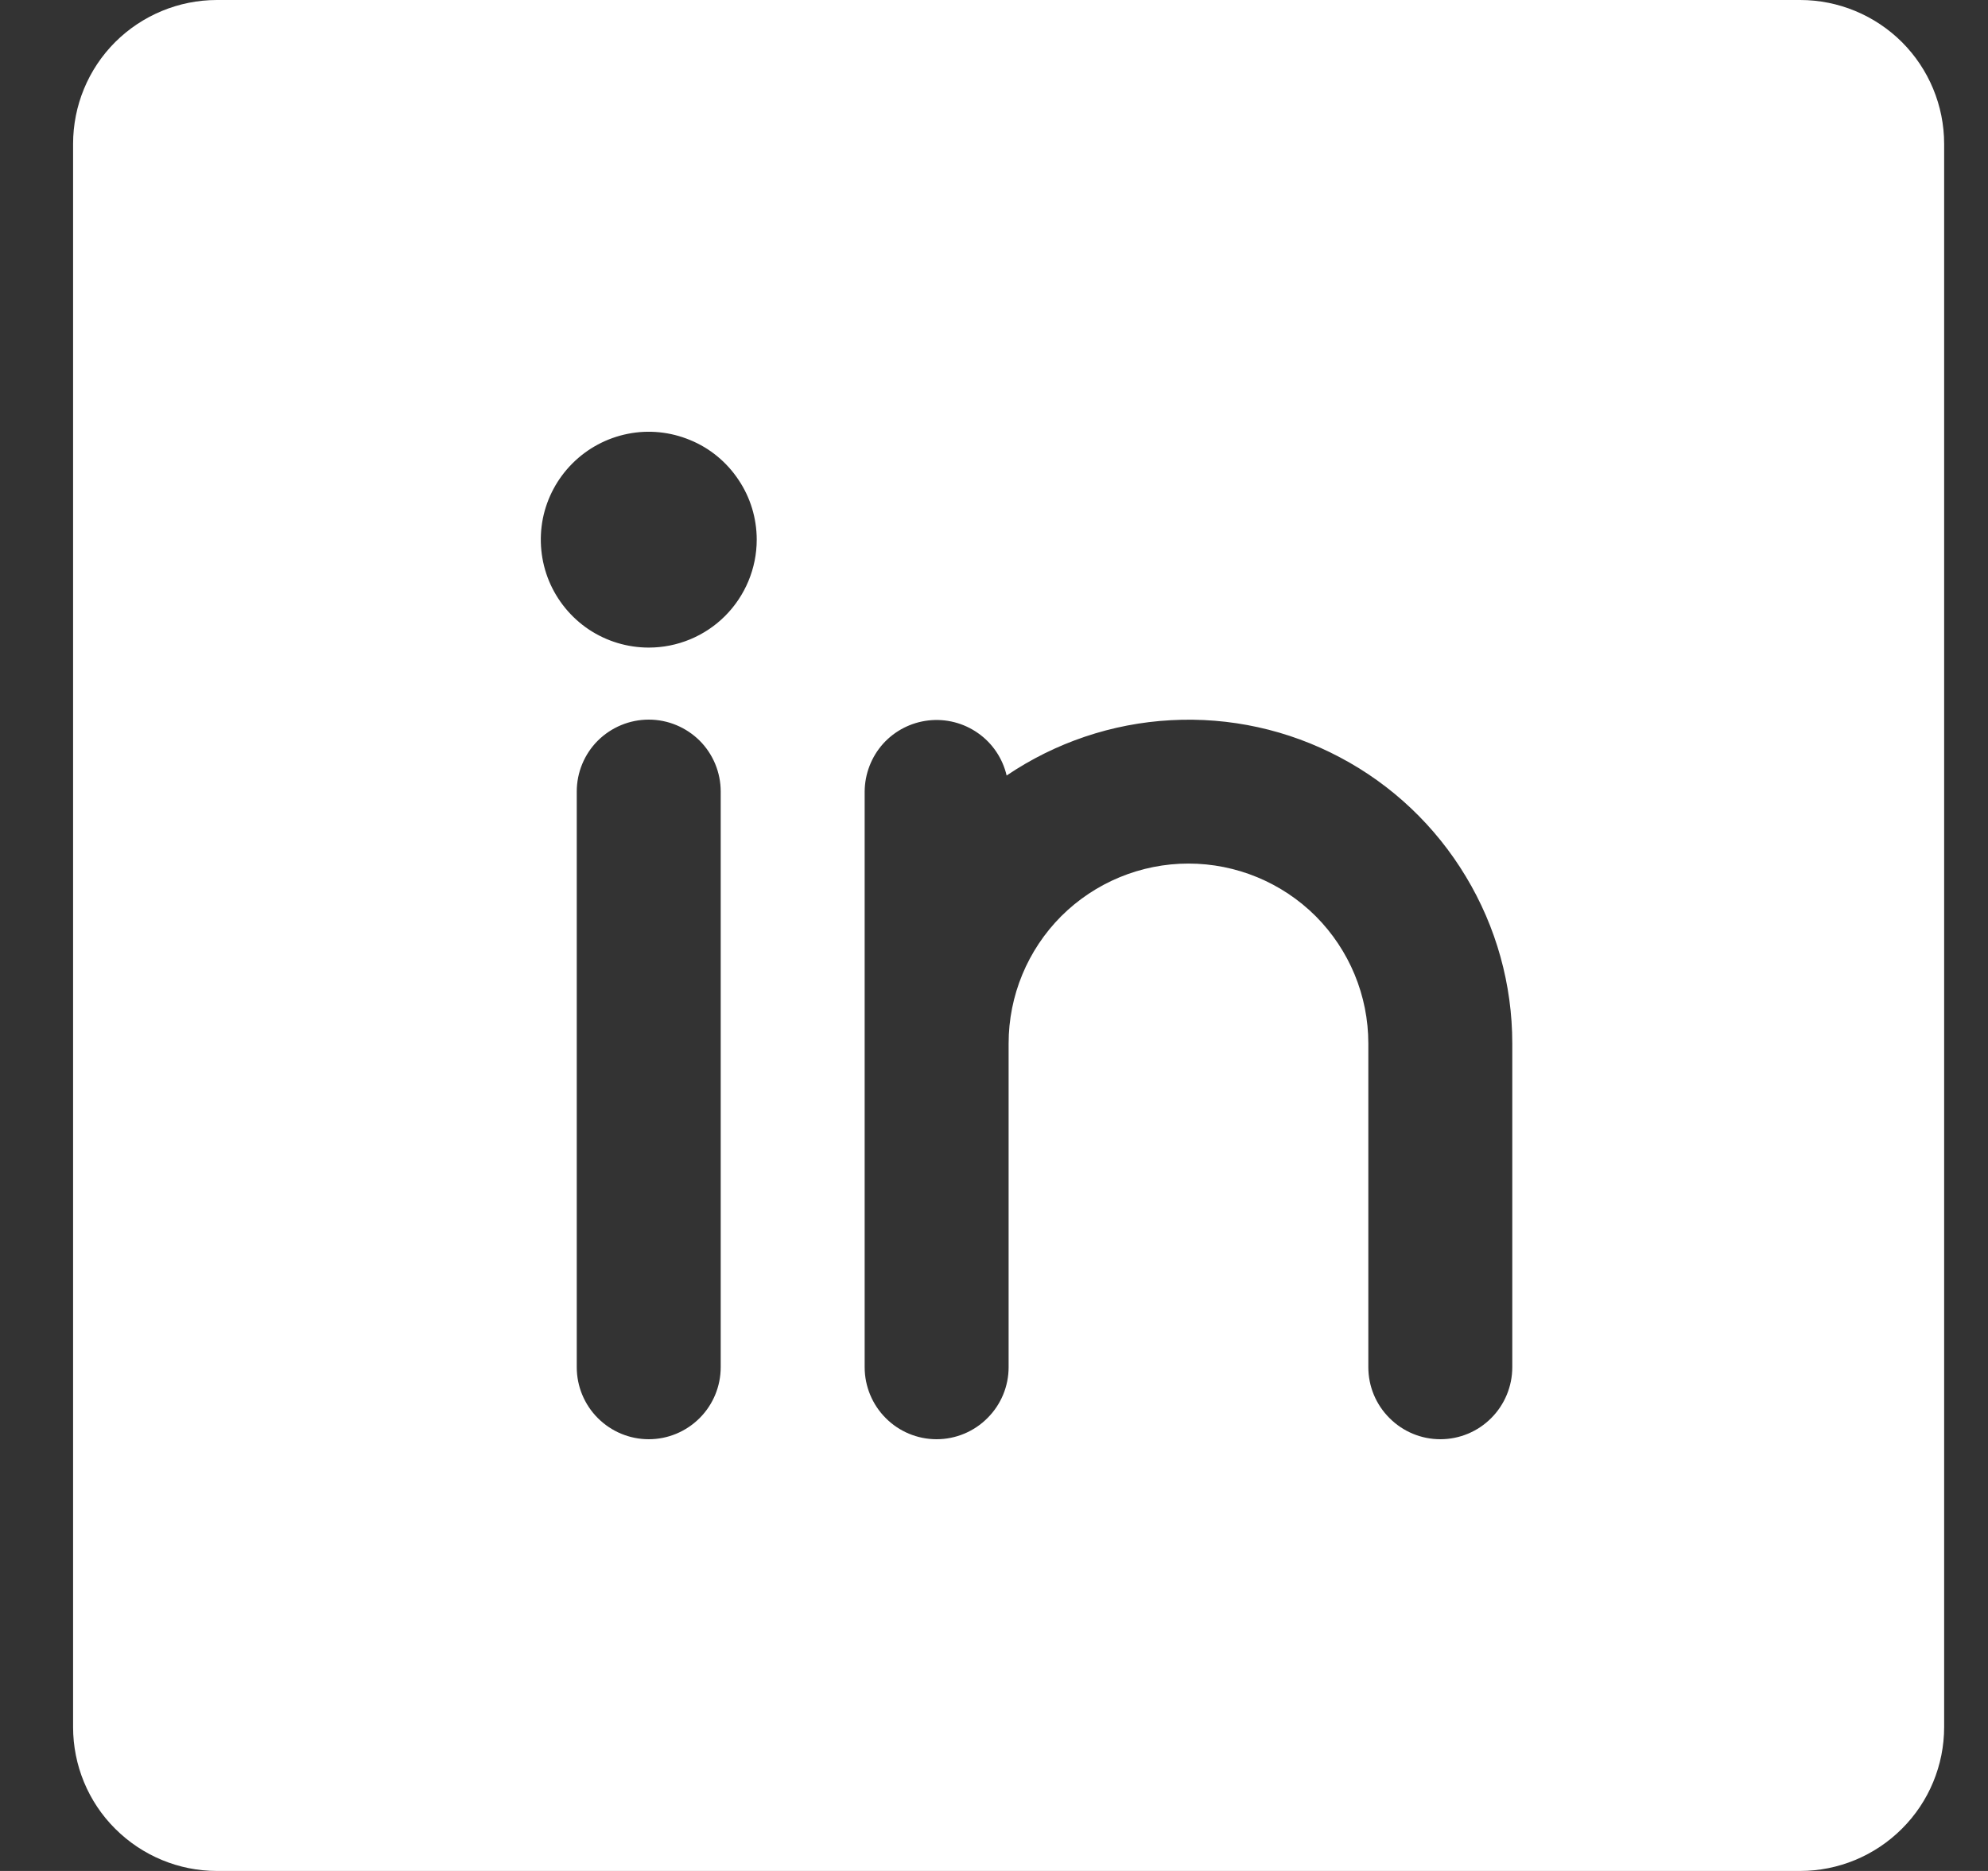<svg width="17" height="16" viewBox="0 0 17 16" fill="none" xmlns="http://www.w3.org/2000/svg">
<rect x="0" y="0" width="17" height="16" fill="#333333" stroke="none"/>
<path id="Vector" d="M15.394 0H1.855C1.529 0 1.216 0.13 0.985 0.36C0.754 0.591 0.625 0.904 0.625 1.231V14.769C0.625 15.096 0.754 15.409 0.985 15.639C1.216 15.87 1.529 16 1.855 16H15.394C15.72 16 16.033 15.87 16.264 15.639C16.495 15.409 16.625 15.096 16.625 14.769V1.231C16.625 0.904 16.495 0.591 16.264 0.36C16.033 0.13 15.72 0 15.394 0ZM6.163 11.692C6.163 11.855 6.098 12.012 5.983 12.127C5.867 12.243 5.711 12.308 5.548 12.308C5.384 12.308 5.228 12.243 5.112 12.127C4.997 12.012 4.932 11.855 4.932 11.692V6.769C4.932 6.606 4.997 6.449 5.112 6.334C5.228 6.219 5.384 6.154 5.548 6.154C5.711 6.154 5.867 6.219 5.983 6.334C6.098 6.449 6.163 6.606 6.163 6.769V11.692ZM5.548 5.538C5.365 5.538 5.187 5.484 5.035 5.383C4.883 5.281 4.765 5.137 4.695 4.969C4.625 4.8 4.607 4.614 4.642 4.435C4.678 4.256 4.766 4.092 4.895 3.963C5.024 3.834 5.188 3.746 5.368 3.71C5.547 3.674 5.732 3.693 5.901 3.763C6.07 3.832 6.214 3.951 6.315 4.103C6.417 4.254 6.471 4.433 6.471 4.615C6.471 4.86 6.373 5.095 6.2 5.268C6.027 5.441 5.792 5.538 5.548 5.538ZM12.932 11.692C12.932 11.855 12.867 12.012 12.752 12.127C12.637 12.243 12.48 12.308 12.317 12.308C12.154 12.308 11.997 12.243 11.882 12.127C11.766 12.012 11.701 11.855 11.701 11.692V8.923C11.701 8.515 11.539 8.124 11.251 7.835C10.962 7.547 10.571 7.385 10.163 7.385C9.755 7.385 9.364 7.547 9.075 7.835C8.787 8.124 8.625 8.515 8.625 8.923V11.692C8.625 11.855 8.56 12.012 8.444 12.127C8.329 12.243 8.172 12.308 8.009 12.308C7.846 12.308 7.689 12.243 7.574 12.127C7.459 12.012 7.394 11.855 7.394 11.692V6.769C7.395 6.619 7.451 6.473 7.551 6.361C7.652 6.249 7.79 6.178 7.94 6.161C8.09 6.144 8.241 6.183 8.364 6.27C8.487 6.356 8.574 6.486 8.608 6.632C9.025 6.35 9.51 6.186 10.012 6.159C10.515 6.131 11.015 6.241 11.459 6.477C11.904 6.712 12.276 7.065 12.535 7.496C12.795 7.927 12.932 8.42 12.932 8.923V11.692Z" fill="white"/>
</svg>
